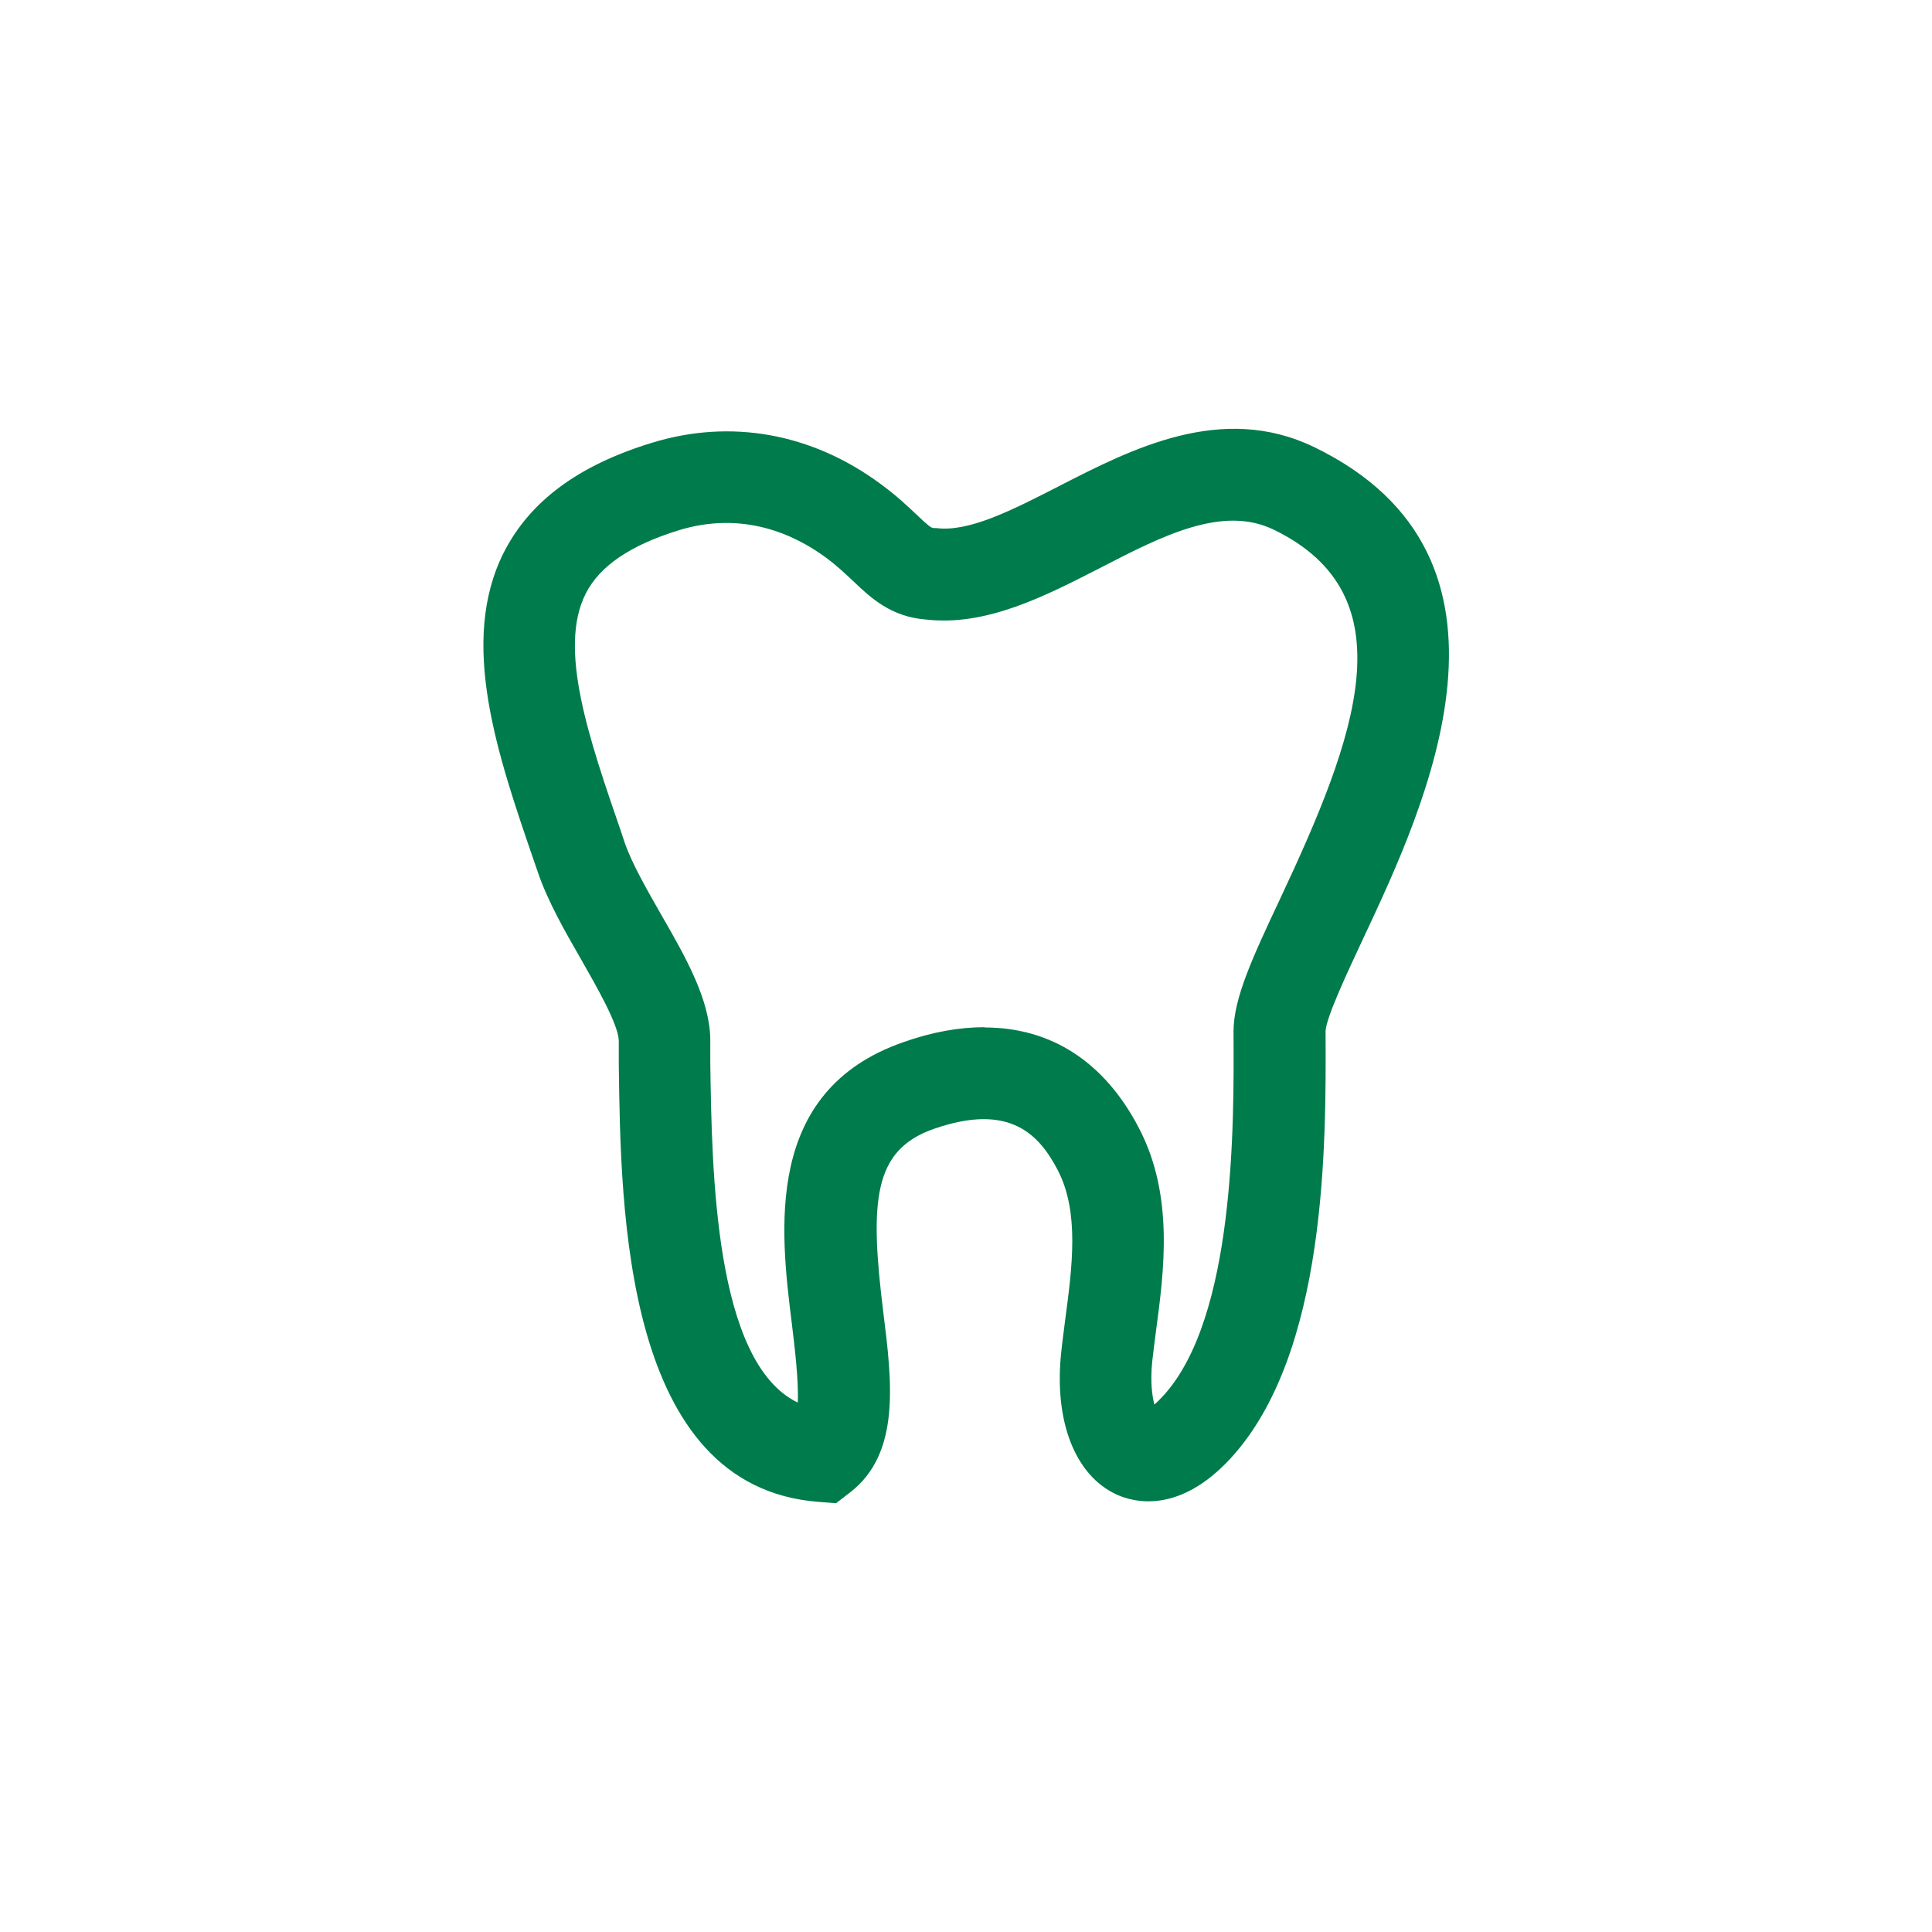 <svg width="64" height="64" viewBox="0 0 64 64" fill="none" xmlns="http://www.w3.org/2000/svg">
<g id="Dental">
<path id="Vector" d="M27.698 49.796L27.111 49.751C20.675 49.253 20.56 40.151 20.498 35.253V34.471C20.48 33.929 19.769 32.693 19.253 31.787C18.711 30.845 18.151 29.867 17.822 28.907L17.715 28.596C16.471 24.987 15.191 21.262 16.693 18.293C17.555 16.605 19.155 15.413 21.6 14.667C24.204 13.867 26.889 14.347 29.164 16.027C29.689 16.409 30.062 16.765 30.364 17.049C30.764 17.431 30.844 17.485 30.924 17.493H31.013C32.098 17.636 33.547 16.889 35.075 16.107C37.484 14.871 40.471 13.333 43.529 14.809C51.084 18.462 47.227 26.684 45.156 31.093C44.64 32.196 43.929 33.707 43.911 34.16C43.929 37.885 43.964 44.836 40.764 48.311C39.058 50.16 37.564 49.769 36.995 49.511C35.609 48.88 34.907 47.067 35.156 44.782C35.191 44.436 35.244 44.071 35.289 43.698C35.52 41.956 35.76 40.151 35.04 38.764C34.427 37.591 33.458 36.516 30.933 37.396C28.933 38.098 28.8 39.76 29.262 43.484C29.547 45.769 29.84 48.133 28.169 49.431L27.707 49.787L27.698 49.796ZM32.613 34.036C34.809 34.036 36.578 35.164 37.724 37.36C38.898 39.6 38.56 42.098 38.293 44.098C38.249 44.444 38.204 44.782 38.169 45.102C38.098 45.787 38.169 46.249 38.24 46.525C38.32 46.462 38.409 46.373 38.524 46.249C40.916 43.653 40.88 37.245 40.862 34.169C40.862 33.067 41.502 31.698 42.391 29.805C44.942 24.382 46.684 19.724 42.196 17.547C40.507 16.729 38.533 17.733 36.453 18.809C34.596 19.76 32.675 20.747 30.684 20.524C29.52 20.436 28.853 19.813 28.267 19.253C28 19.005 27.733 18.747 27.36 18.471C26.311 17.698 24.613 16.916 22.489 17.564C20.88 18.062 19.867 18.747 19.404 19.662C18.48 21.476 19.502 24.445 20.587 27.591L20.693 27.911C20.924 28.587 21.413 29.44 21.884 30.267C22.72 31.716 23.502 33.093 23.529 34.409V35.209C23.582 38.773 23.662 45.129 26.427 46.462C26.462 45.751 26.32 44.578 26.231 43.849C25.849 40.782 25.28 36.142 29.92 34.525C30.871 34.187 31.778 34.027 32.613 34.027V34.036Z" fill="#007B4B"/>
</g>
</svg>
